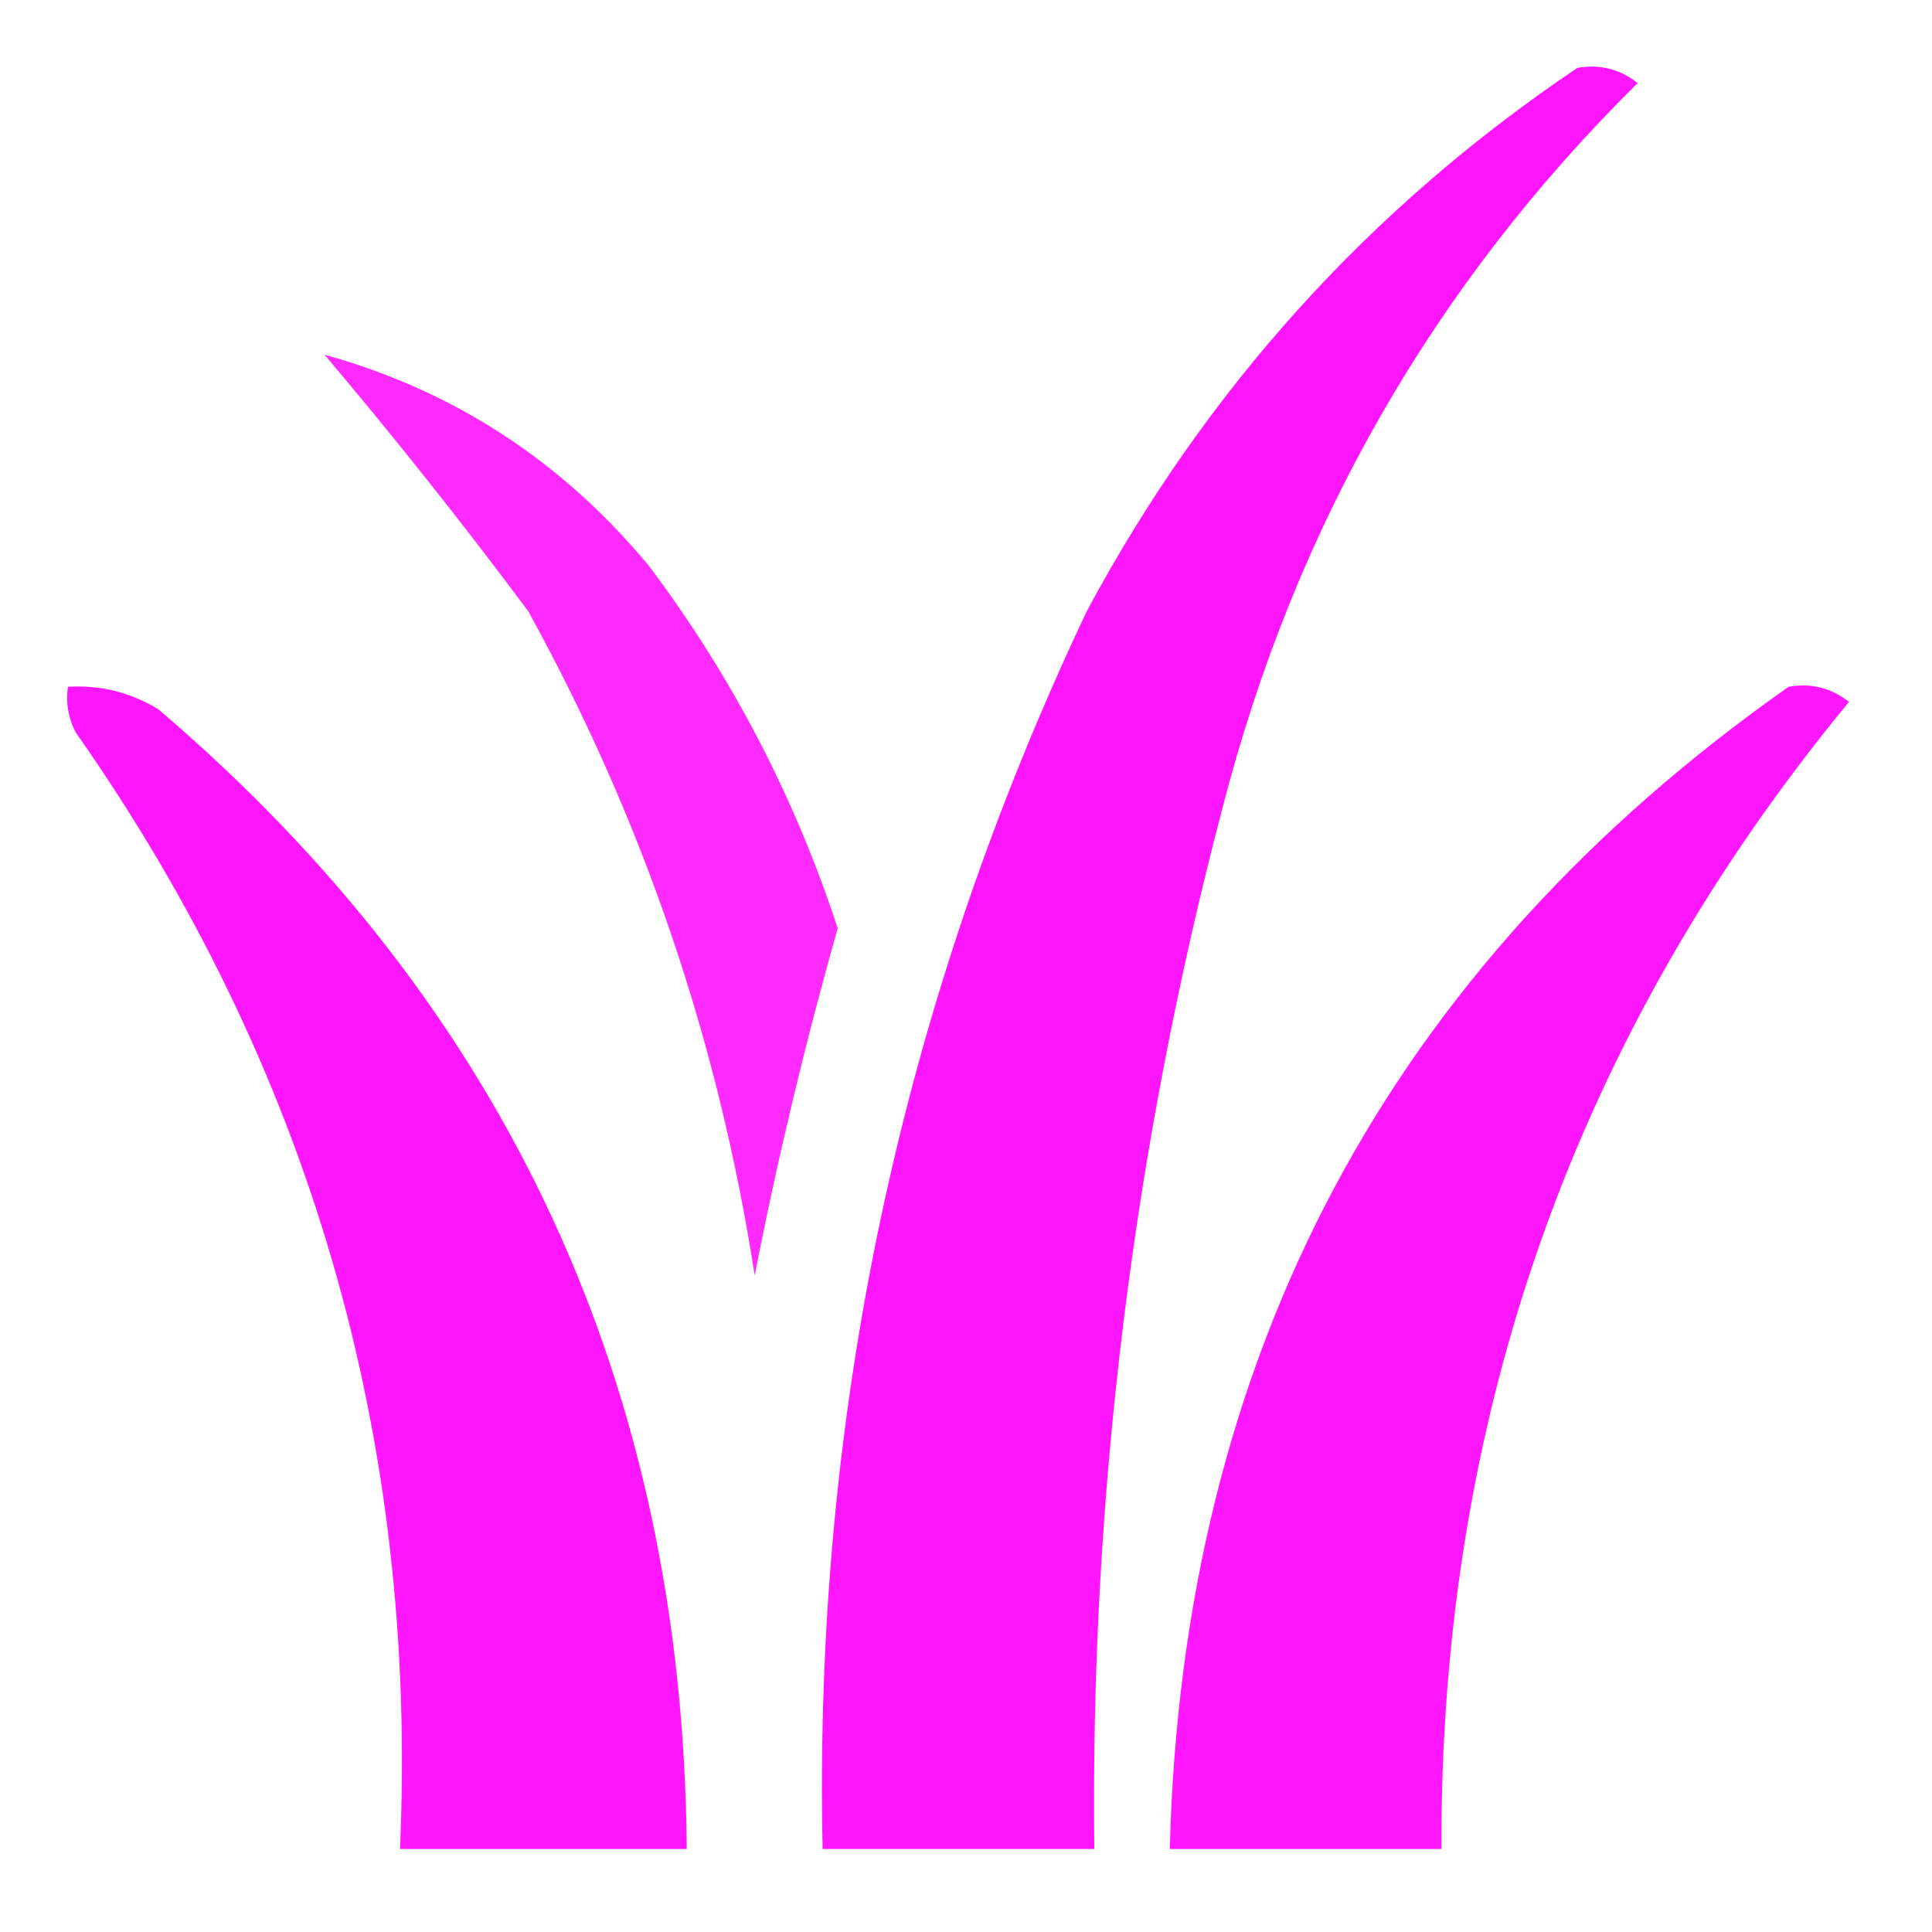 <?xml version="1.0" encoding="UTF-8"?>
<!DOCTYPE svg PUBLIC "-//W3C//DTD SVG 1.1//EN" "http://www.w3.org/Graphics/SVG/1.1/DTD/svg11.dtd">
<svg xmlns="http://www.w3.org/2000/svg" version="1.1" width="128px" height="128px" style="shape-rendering:geometricPrecision; text-rendering:geometricPrecision; image-rendering:optimizeQuality; fill-rule:evenodd; clip-rule:evenodd" xmlns:xlink="http://www.w3.org/1999/xlink">
<g><path style="opacity:0.928" fill="#fe04fe" d="M 104.5,4.5 C 105.978,4.238 107.311,4.571 108.5,5.5C 94.967,18.888 85.8,34.888 81,53.5C 75.062,76.112 72.228,99.112 72.5,122.5C 66.5,122.5 60.5,122.5 54.5,122.5C 53.882,93.757 59.715,66.424 72,40.5C 79.883,25.787 90.716,13.787 104.5,4.5 Z"/></g>
<g><path style="opacity:0.847" fill="#fe04fe" d="M 21.5,23.5 C 30.065,25.877 37.232,30.543 43,37.5C 48.474,44.781 52.641,52.781 55.5,61.5C 53.348,69.095 51.514,76.762 50,84.5C 47.592,68.943 42.592,54.276 35,40.5C 30.643,34.652 26.143,28.985 21.5,23.5 Z"/></g>
<g><path style="opacity:0.922" fill="#fe04fe" d="M 4.5,45.5 C 6.655,45.372 8.655,45.872 10.5,47C 33.592,66.693 45.258,91.859 45.5,122.5C 39.167,122.5 32.833,122.5 26.5,122.5C 27.702,95.29 20.535,70.624 5,48.5C 4.517,47.552 4.351,46.552 4.5,45.5 Z"/></g>
<g><path style="opacity:0.918" fill="#fe04fe" d="M 118.5,45.5 C 119.978,45.238 121.311,45.571 122.5,46.5C 104.396,68.472 95.396,93.805 95.5,122.5C 89.5,122.5 83.5,122.5 77.5,122.5C 78.346,89.798 92.013,64.131 118.5,45.5 Z"/></g>
</svg>
